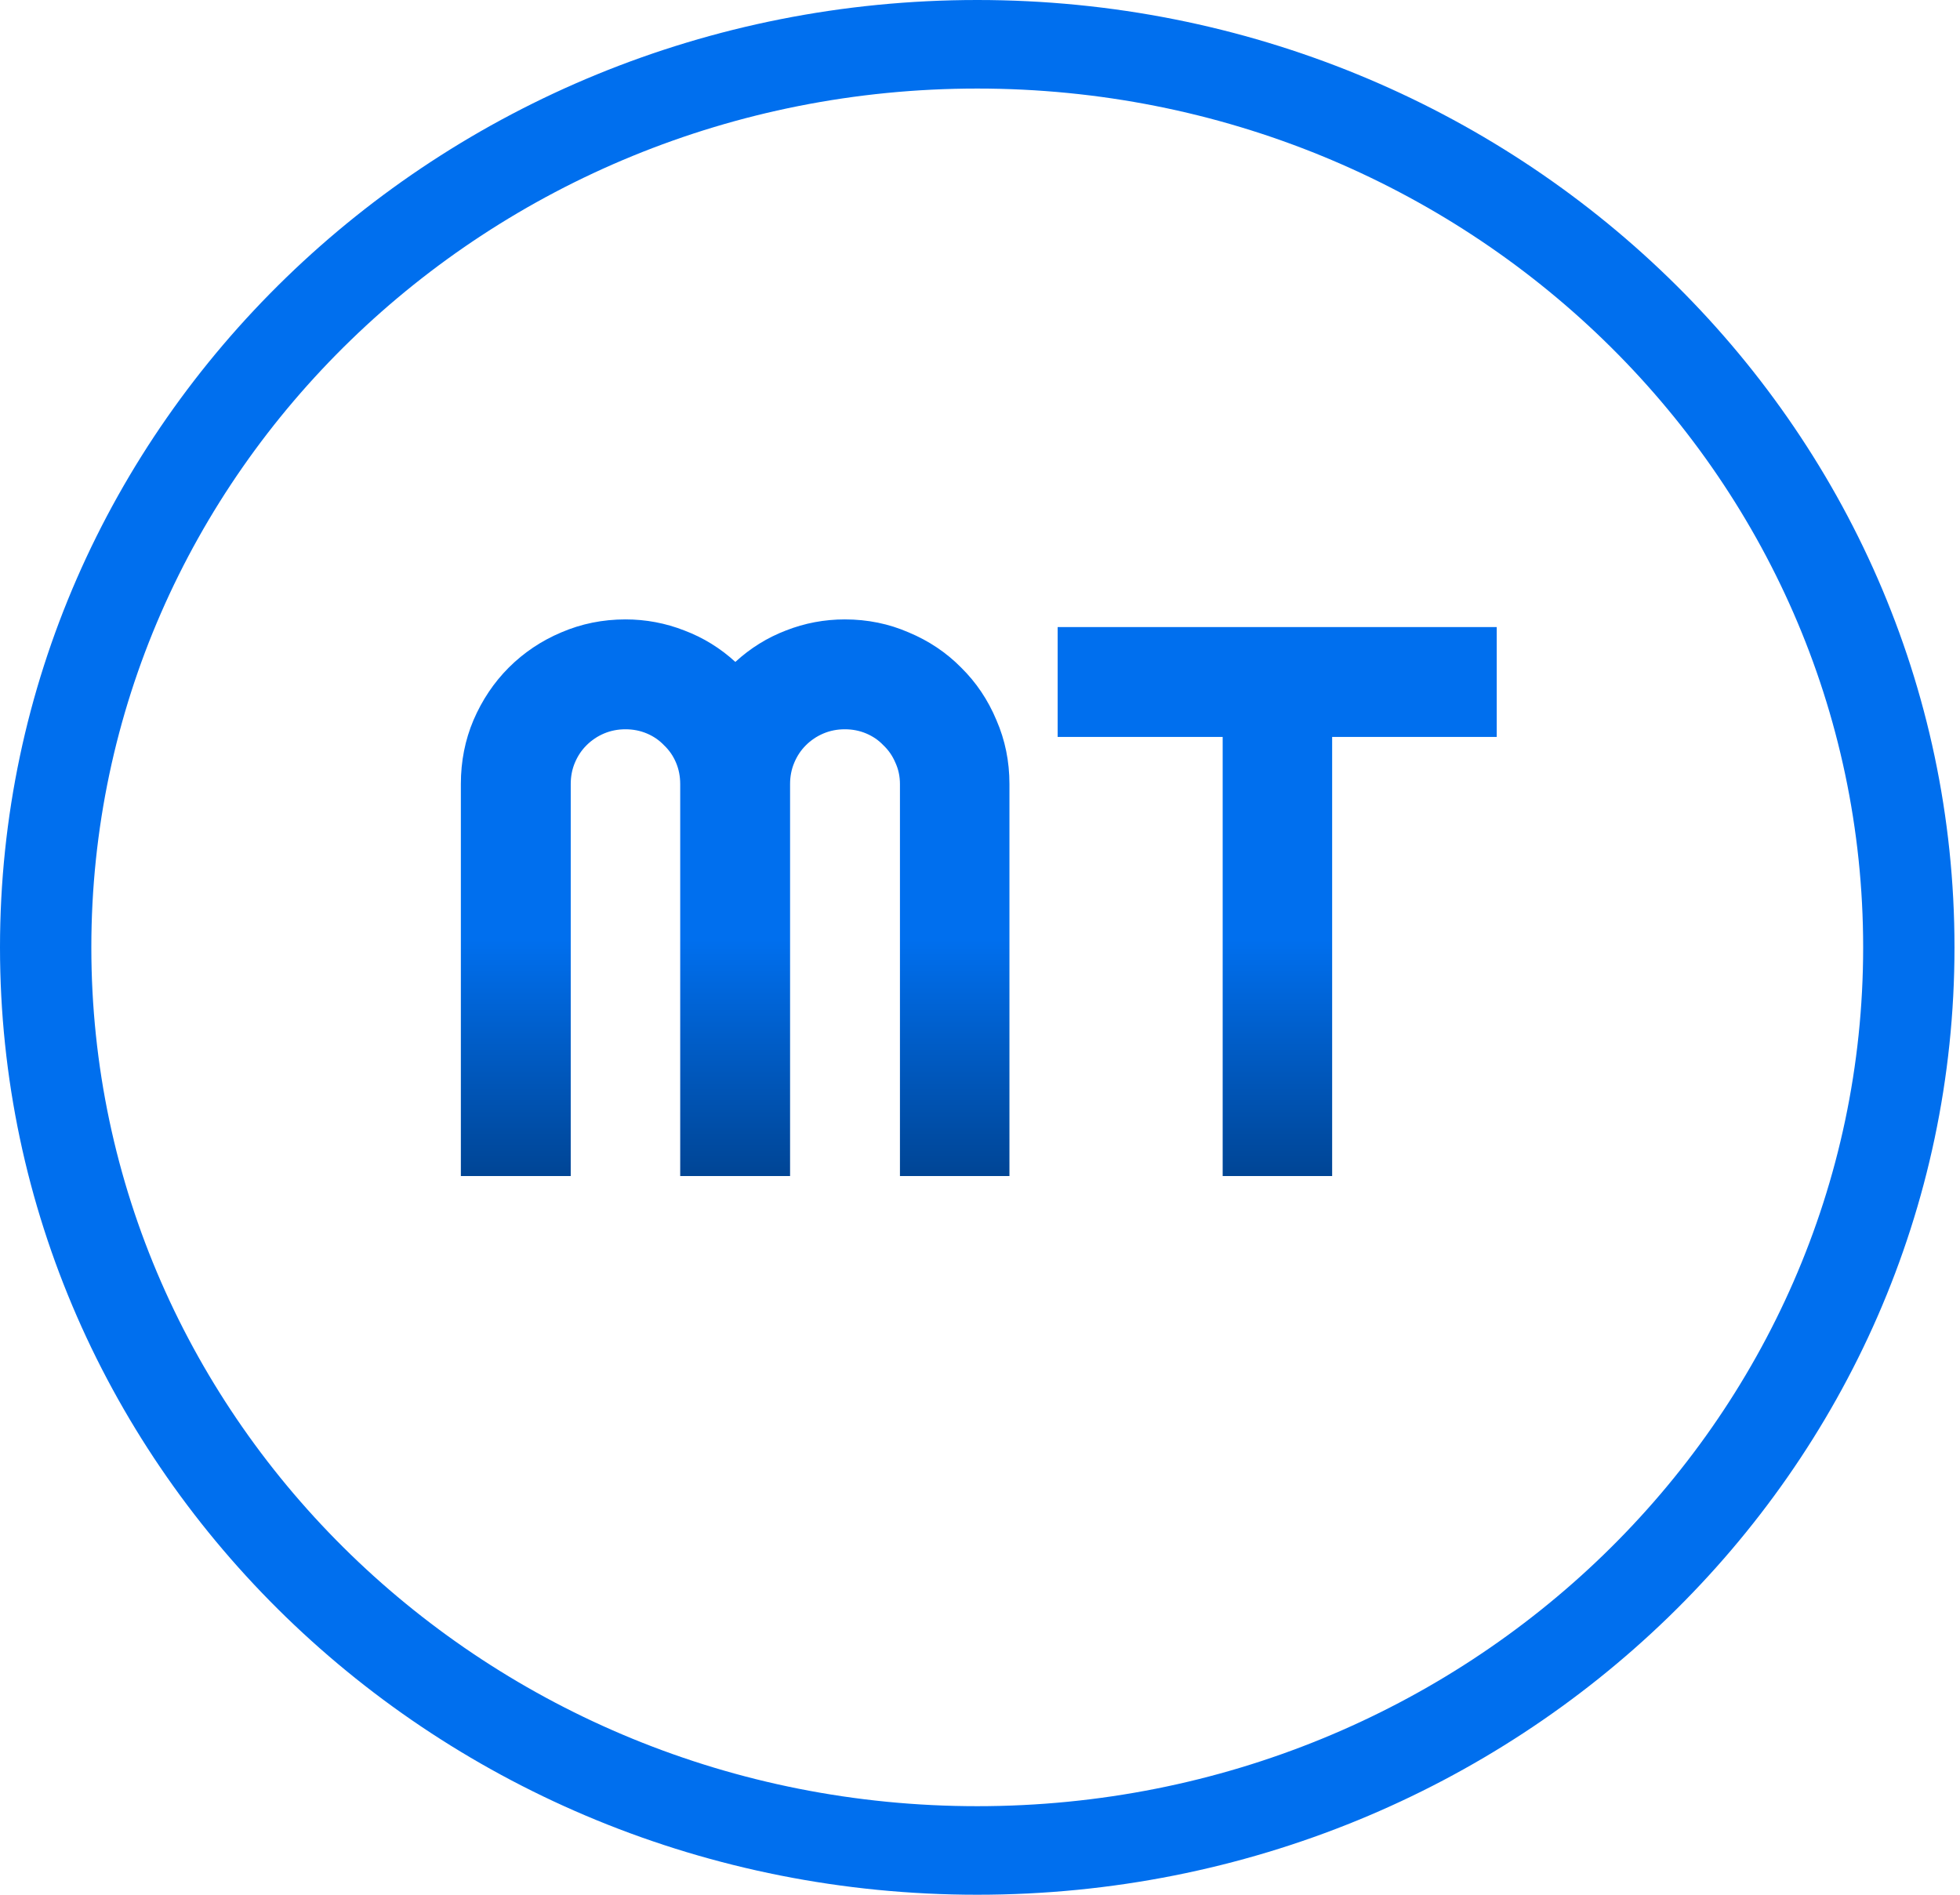 <svg width="90" height="87" viewBox="0 0 90 87" fill="none" xmlns="http://www.w3.org/2000/svg">
<path d="M46.352 54H41.324V36C41.324 35.648 41.254 35.32 41.113 35.016C40.984 34.711 40.803 34.447 40.568 34.225C40.346 33.99 40.082 33.809 39.777 33.68C39.473 33.551 39.145 33.486 38.793 33.486C38.441 33.486 38.113 33.551 37.809 33.68C37.504 33.809 37.234 33.99 37 34.225C36.777 34.447 36.602 34.711 36.473 35.016C36.344 35.32 36.279 35.648 36.279 36V54H31.234V36C31.234 35.648 31.17 35.32 31.041 35.016C30.912 34.711 30.73 34.447 30.496 34.225C30.273 33.99 30.01 33.809 29.705 33.68C29.4 33.551 29.072 33.486 28.721 33.486C28.369 33.486 28.041 33.551 27.736 33.68C27.432 33.809 27.162 33.99 26.928 34.225C26.705 34.447 26.529 34.711 26.4 35.016C26.271 35.32 26.207 35.648 26.207 36V54H21.162V36C21.162 34.957 21.355 33.978 21.742 33.065C22.141 32.139 22.68 31.336 23.359 30.656C24.051 29.965 24.854 29.426 25.768 29.039C26.693 28.641 27.678 28.441 28.721 28.441C29.658 28.441 30.561 28.611 31.428 28.951C32.295 29.279 33.074 29.76 33.766 30.393C34.457 29.76 35.23 29.279 36.086 28.951C36.953 28.611 37.855 28.441 38.793 28.441C39.836 28.441 40.815 28.641 41.728 29.039C42.654 29.426 43.457 29.965 44.137 30.656C44.828 31.336 45.367 32.139 45.754 33.065C46.152 33.978 46.352 34.957 46.352 36V54ZM61.17 54H56.143V33.838H48.566V28.793H68.728V33.838H61.17V54Z" fill="url(#paint0_linear_210_78)"/>
<path d="M89.747 43.5C89.747 67.524 69.657 87 44.874 87C20.091 87 0 67.524 0 43.5C0 19.476 20.091 0 44.874 0C69.657 0 89.747 19.476 89.747 43.5ZM4.194 43.5C4.194 65.279 22.407 82.934 44.874 82.934C67.341 82.934 85.553 65.279 85.553 43.5C85.553 21.721 67.341 4.066 44.874 4.066C22.407 4.066 4.194 21.721 4.194 43.5Z" fill="#006FEE"/>
<defs>
<linearGradient id="paint0_linear_210_78" x1="45.1" y1="18" x2="45.1" y2="55.547" gradientUnits="userSpaceOnUse">
<stop offset="0.67" stop-color="#006FEE"/>
<stop offset="1" stop-color="#003F88"/>
</linearGradient>
</defs>
</svg>
